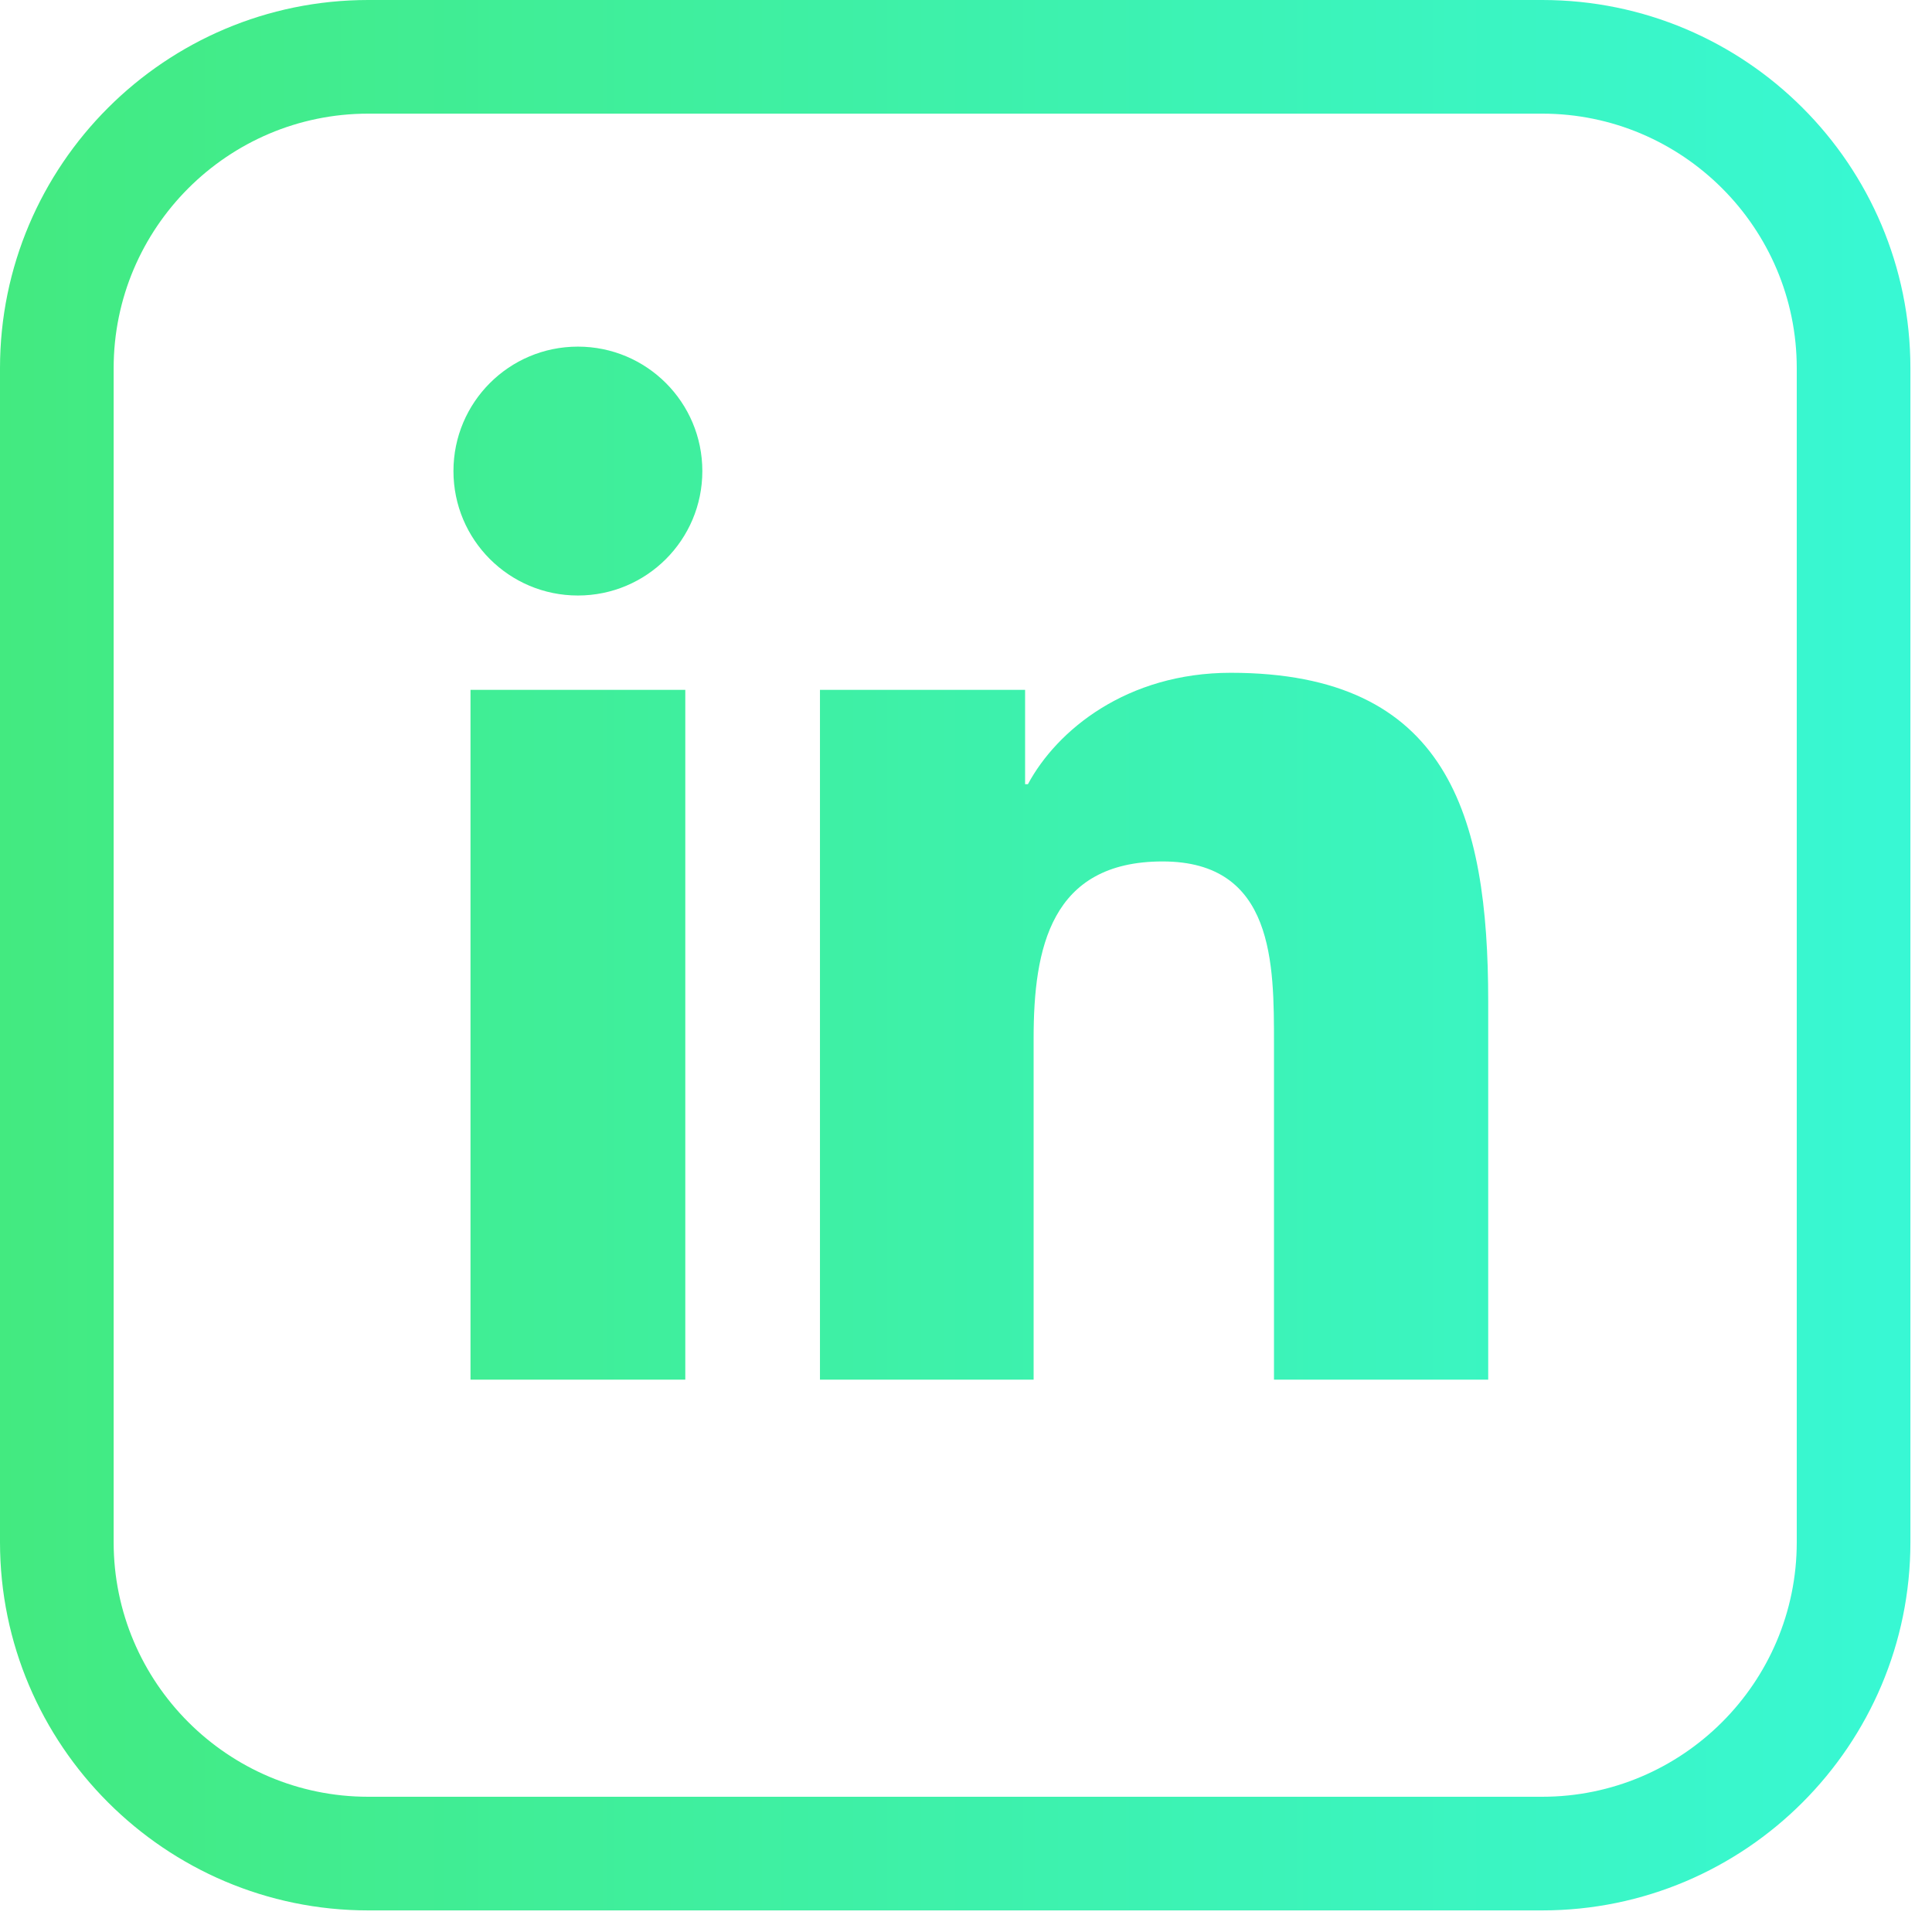 <svg width="34" height="34" viewBox="0 0 34 34" fill="none" xmlns="http://www.w3.org/2000/svg">
<g clip-path="url(#clip0_208_2)">
<path d="M12.36 8.29C12.36 9.5 11.38 10.48 10.17 10.48C8.96 10.48 7.98 9.5 7.98 8.29C7.98 7.08 8.96 6.1 10.17 6.1C11.38 6.1 12.36 7.08 12.36 8.29ZM8.28 12.14V24.28H12.06V12.14H8.28ZM21.66 11.84C19.83 11.84 18.6 12.85 18.09 13.8H18.04V12.14H14.43V24.28H18.19V18.27C18.19 16.69 18.49 15.16 20.46 15.16C22.43 15.16 22.42 16.97 22.42 18.37V24.28H26.19V17.62C26.19 14.35 25.48 11.84 21.66 11.84ZM33.62 6.48V27.14C33.62 30.71 30.72 33.62 27.14 33.62H6.48C2.91 33.62 0 30.71 0 27.14V6.48C0 2.9 2.91 0 6.48 0H27.14C30.72 0 33.62 2.9 33.62 6.48ZM31.62 6.48C31.62 4.01 29.61 2 27.14 2H6.48C4.01 2 2 4.01 2 6.48V27.14C2 29.61 4.01 31.62 6.48 31.62H27.14C29.61 31.62 31.62 29.61 31.62 27.14V6.48Z" fill="url(#paint0_linear_208_2)"/>
</g>
<defs>
<linearGradient id="paint0_linear_208_2" x1="0" y1="16.81" x2="33.62" y2="16.81" gradientUnits="userSpaceOnUse">
<stop stop-color="#43EA80"/>
<stop offset="1" stop-color="#38F8D4"/>
</linearGradient>
<clipPath id="clip0_208_2">
<rect width="33.62" height="33.62" fill="white"/>
</clipPath>
</defs>
</svg>
